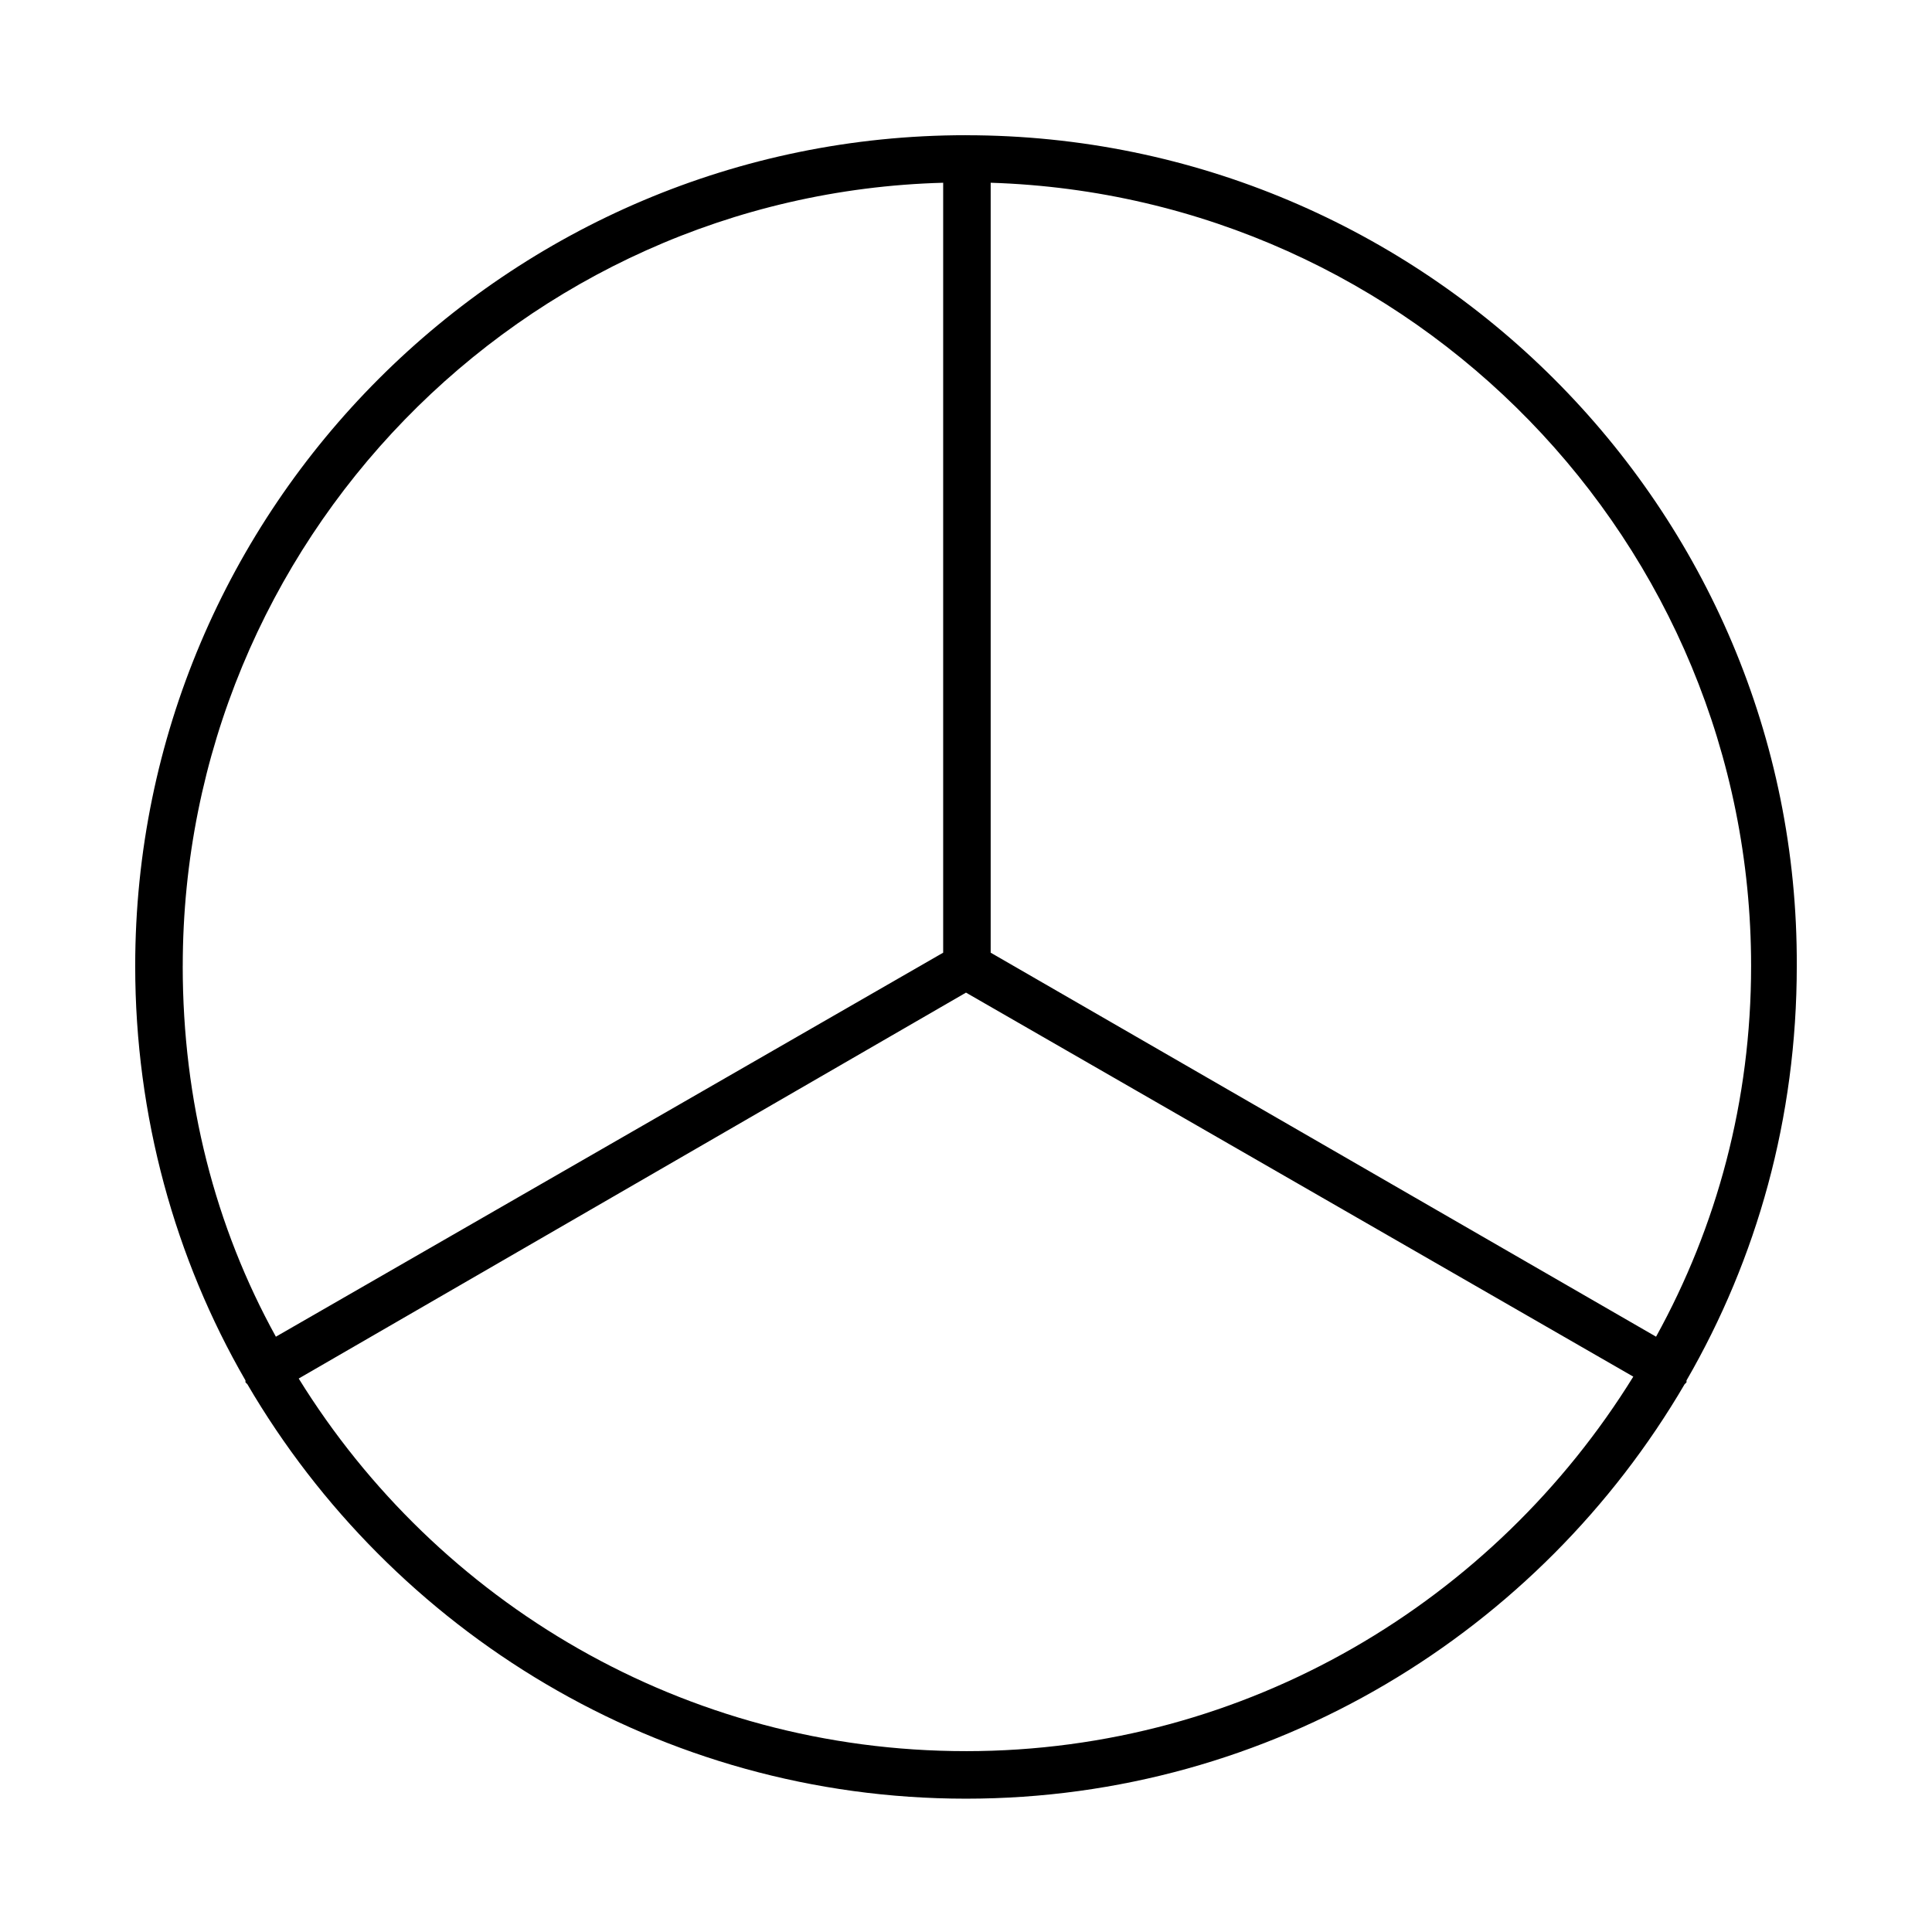 <?xml version="1.0" encoding="UTF-8"?>
<!-- Uploaded to: ICON Repo, www.iconrepo.com, Generator: ICON Repo Mixer Tools -->
<svg fill="#000000" width="800px" height="800px" version="1.1" viewBox="144 144 512 512" xmlns="http://www.w3.org/2000/svg">
 <path d="m400 179.83c-121.42 0-220.17 98.75-220.17 220.17 0 39.801 10.578 77.586 29.223 109.83v0.504l0.504 0.504c38.289 65.492 109.33 109.83 190.44 109.83s152.15-44.336 190.44-109.83c0 0 0.504-0.504 0.504-0.504v-0.504c18.641-32.242 29.223-69.527 29.223-109.83 0.504-121.41-98.746-220.16-220.16-220.16zm-207.57 220.17c0-112.35 89.68-204.55 201.52-207.57v204.04l-176.84 101.77c-16.125-29.223-24.688-62.473-24.688-98.242zm207.57 208.07c-74.562 0-140.06-39.297-176.84-98.746l176.84-102.27 176.84 101.77c-36.777 59.449-102.27 99.25-176.84 99.25zm182.88-109.83-176.34-101.77v-204.04c111.85 3.527 201.52 95.219 201.52 207.57 0 35.77-9.066 69.02-25.188 98.242z"/>
</svg>